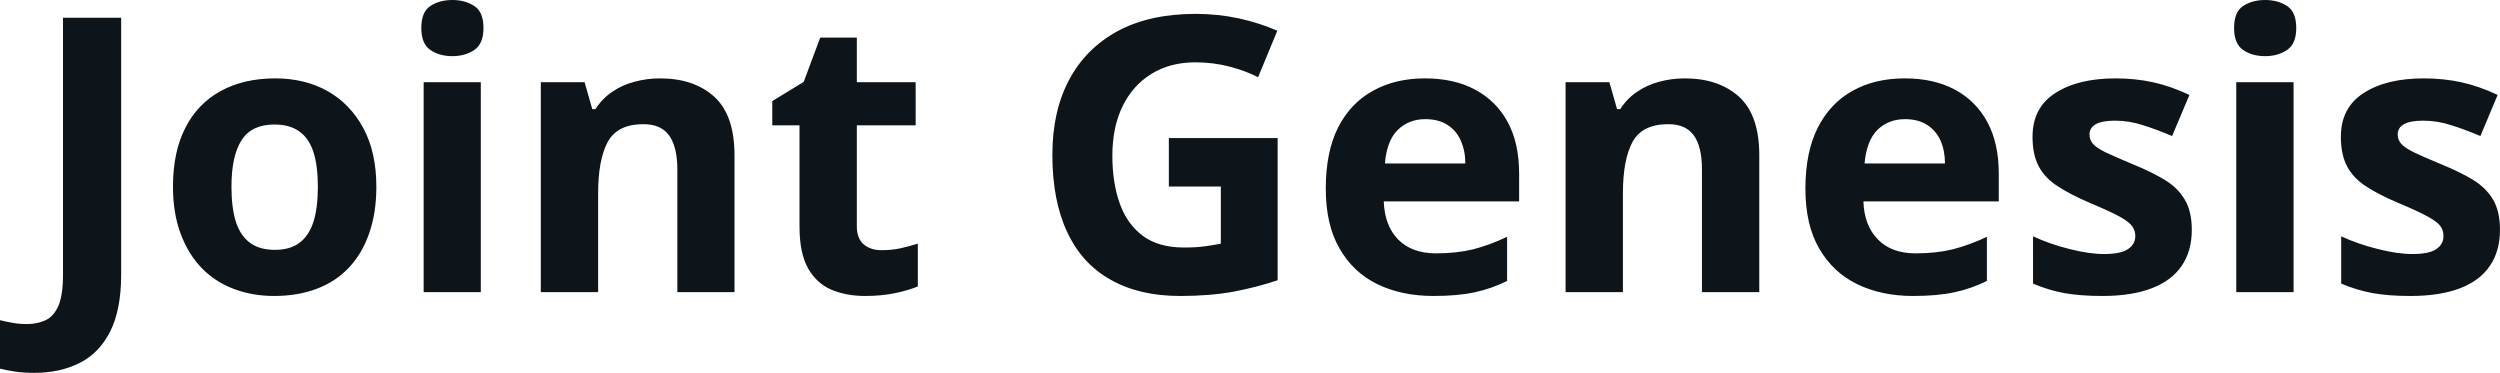 <svg fill="#0d141a" viewBox="0 0 149.592 22.31" height="100%" width="100%" xmlns="http://www.w3.org/2000/svg"><path preserveAspectRatio="none" d="M2.05 22.31L2.05 22.31Q1.38 22.31 0.87 22.23Q0.37 22.15 0 22.06L0 22.06L0 19.16Q0.37 19.25 0.77 19.32Q1.17 19.39 1.63 19.39L1.63 19.39Q2.23 19.39 2.73 19.16Q3.22 18.93 3.50 18.29Q3.77 17.64 3.77 16.45L3.77 16.45L3.77 1.06L7.25 1.06L7.25 16.42Q7.25 18.54 6.59 19.84Q5.93 21.14 4.76 21.72Q3.59 22.31 2.05 22.31ZM22.52 11.18L22.52 11.18Q22.52 12.74 22.09 13.96Q21.67 15.18 20.87 16.02Q20.08 16.86 18.95 17.28Q17.82 17.71 16.40 17.71L16.40 17.71Q15.09 17.71 13.97 17.28Q12.86 16.86 12.05 16.02Q11.25 15.18 10.80 13.96Q10.35 12.74 10.35 11.18L10.35 11.18Q10.35 9.09 11.09 7.65Q11.82 6.21 13.20 5.45Q14.58 4.69 16.47 4.69L16.47 4.69Q18.24 4.69 19.60 5.45Q20.95 6.21 21.73 7.65Q22.52 9.09 22.52 11.18ZM13.85 11.18L13.85 11.18Q13.85 12.42 14.11 13.26Q14.38 14.10 14.95 14.52Q15.52 14.95 16.45 14.95L16.45 14.95Q17.37 14.95 17.93 14.52Q18.49 14.10 18.76 13.26Q19.02 12.42 19.02 11.18L19.02 11.18Q19.02 9.94 18.76 9.11Q18.49 8.28 17.92 7.87Q17.34 7.45 16.42 7.45L16.42 7.45Q15.06 7.45 14.46 8.38Q13.85 9.32 13.85 11.18ZM25.35 4.92L28.77 4.92L28.77 17.48L25.35 17.48L25.35 4.92ZM27.07 0L27.07 0Q27.83 0 28.38 0.36Q28.93 0.71 28.93 1.68L28.93 1.68Q28.93 2.62 28.38 2.99Q27.83 3.36 27.07 3.36L27.07 3.36Q26.29 3.36 25.75 2.99Q25.21 2.62 25.21 1.68L25.21 1.68Q25.21 0.71 25.75 0.36Q26.29 0 27.07 0ZM39.49 4.69L39.49 4.69Q41.52 4.69 42.73 5.78Q43.95 6.88 43.95 9.29L43.95 9.29L43.95 17.48L40.53 17.48L40.53 10.14Q40.53 8.79 40.04 8.11Q39.56 7.43 38.50 7.43L38.50 7.43Q36.94 7.43 36.36 8.50Q35.79 9.57 35.79 11.57L35.79 11.57L35.79 17.48L32.36 17.48L32.36 4.92L34.98 4.92L35.44 6.53L35.63 6.53Q36.04 5.89 36.64 5.49Q37.24 5.08 37.97 4.89Q38.71 4.69 39.49 4.69ZM52.76 14.97L52.76 14.97Q53.34 14.97 53.87 14.86Q54.39 14.74 54.92 14.58L54.92 14.58L54.92 17.14Q54.37 17.37 53.56 17.54Q52.74 17.71 51.77 17.71L51.77 17.71Q50.65 17.71 49.76 17.34Q48.88 16.97 48.36 16.07Q47.84 15.16 47.84 13.55L47.84 13.55L47.84 7.50L46.21 7.50L46.21 6.05L48.09 4.90L49.08 2.25L51.27 2.25L51.27 4.92L54.79 4.92L54.79 7.50L51.27 7.50L51.27 13.55Q51.27 14.26 51.68 14.62Q52.09 14.97 52.76 14.97ZM69.94 11.16L69.94 8.26L76.45 8.26L76.45 16.77Q75.16 17.20 73.77 17.46Q72.38 17.71 70.61 17.71L70.61 17.71Q68.17 17.71 66.46 16.74Q64.74 15.78 63.86 13.89Q62.97 12.01 62.97 9.25L62.97 9.25Q62.97 6.67 63.97 4.78Q64.97 2.90 66.88 1.86Q68.79 0.83 71.55 0.83L71.55 0.83Q72.86 0.83 74.13 1.10Q75.39 1.38 76.43 1.84L76.43 1.84L75.28 4.62Q74.52 4.23 73.55 3.98Q72.59 3.73 71.53 3.73L71.53 3.73Q70.01 3.73 68.90 4.42Q67.78 5.11 67.17 6.36Q66.56 7.61 66.56 9.32L66.56 9.32Q66.56 10.93 67.00 12.17Q67.44 13.41 68.38 14.11Q69.32 14.81 70.84 14.81L70.84 14.81Q71.58 14.81 72.09 14.74Q72.61 14.67 73.05 14.58L73.05 14.58L73.05 11.16L69.94 11.16ZM85.26 4.69L85.26 4.69Q87.01 4.69 88.26 5.36Q89.52 6.03 90.21 7.29Q90.90 8.56 90.90 10.40L90.90 10.40L90.90 12.05L82.80 12.05Q82.85 13.50 83.66 14.33Q84.48 15.16 85.93 15.16L85.93 15.16Q87.15 15.16 88.14 14.92Q89.13 14.67 90.18 14.17L90.18 14.17L90.18 16.81Q89.26 17.27 88.24 17.49Q87.22 17.71 85.77 17.71L85.77 17.71Q83.88 17.71 82.43 17.01Q80.98 16.31 80.16 14.88Q79.33 13.46 79.33 11.29L79.33 11.29Q79.33 9.09 80.07 7.62Q80.82 6.16 82.16 5.43Q83.49 4.69 85.26 4.69ZM85.28 7.13L85.28 7.13Q84.30 7.13 83.64 7.77Q82.98 8.42 82.87 9.78L82.87 9.78L87.68 9.78Q87.68 9.02 87.41 8.42Q87.15 7.82 86.62 7.48Q86.09 7.13 85.28 7.13ZM100.81 4.69L100.81 4.69Q102.83 4.69 104.05 5.78Q105.27 6.88 105.27 9.29L105.27 9.29L105.27 17.48L101.84 17.48L101.84 10.14Q101.84 8.79 101.36 8.11Q100.88 7.43 99.82 7.43L99.82 7.43Q98.26 7.43 97.68 8.50Q97.11 9.57 97.11 11.57L97.11 11.57L97.11 17.48L93.68 17.48L93.68 4.92L96.30 4.92L96.76 6.53L96.95 6.53Q97.36 5.89 97.96 5.49Q98.56 5.08 99.29 4.89Q100.03 4.69 100.81 4.69ZM113.97 4.69L113.97 4.69Q115.71 4.69 116.97 5.36Q118.22 6.03 118.91 7.29Q119.60 8.56 119.60 10.40L119.60 10.40L119.60 12.05L111.50 12.05Q111.55 13.50 112.37 14.33Q113.18 15.16 114.63 15.16L114.63 15.16Q115.85 15.16 116.84 14.92Q117.83 14.67 118.89 14.17L118.89 14.17L118.89 16.81Q117.97 17.27 116.94 17.49Q115.92 17.71 114.47 17.71L114.47 17.71Q112.59 17.71 111.14 17.01Q109.69 16.31 108.86 14.88Q108.03 13.46 108.03 11.29L108.03 11.29Q108.03 9.09 108.78 7.62Q109.53 6.16 110.86 5.43Q112.19 4.69 113.97 4.69ZM113.99 7.13L113.99 7.13Q113.00 7.13 112.34 7.77Q111.69 8.42 111.57 9.78L111.57 9.78L116.38 9.78Q116.38 9.02 116.12 8.42Q115.85 7.82 115.32 7.48Q114.79 7.13 113.99 7.13ZM131.15 13.75L131.15 13.75Q131.15 15.02 130.55 15.90Q129.95 16.79 128.75 17.25Q127.56 17.71 125.79 17.71L125.79 17.71Q124.48 17.71 123.53 17.54Q122.59 17.37 121.65 16.97L121.65 16.97L121.65 14.14Q122.66 14.61 123.83 14.90Q125.01 15.20 125.90 15.20L125.90 15.20Q126.91 15.20 127.34 14.90Q127.77 14.61 127.77 14.12L127.77 14.12Q127.77 13.80 127.59 13.55Q127.42 13.29 126.85 12.97Q126.27 12.65 125.05 12.14L125.05 12.14Q123.88 11.64 123.12 11.14Q122.36 10.65 121.99 9.95Q121.62 9.25 121.62 8.19L121.62 8.19Q121.62 6.44 122.98 5.57Q124.34 4.69 126.59 4.69L126.59 4.69Q127.77 4.69 128.82 4.92Q129.88 5.15 131.01 5.68L131.01 5.68L129.97 8.14Q129.05 7.75 128.23 7.49Q127.40 7.22 126.55 7.22L126.55 7.22Q125.79 7.22 125.41 7.43Q125.03 7.64 125.03 8.05L125.03 8.05Q125.03 8.35 125.22 8.59Q125.42 8.83 125.98 9.11Q126.55 9.38 127.65 9.84L127.65 9.84Q128.73 10.28 129.51 10.75Q130.30 11.22 130.72 11.93Q131.15 12.63 131.15 13.75ZM133.81 4.92L137.24 4.92L137.24 17.48L133.81 17.48L133.81 4.92ZM135.54 0L135.54 0Q136.30 0 136.85 0.36Q137.40 0.71 137.40 1.68L137.40 1.68Q137.40 2.62 136.85 2.99Q136.30 3.36 135.54 3.36L135.54 3.36Q134.76 3.36 134.22 2.99Q133.68 2.62 133.68 1.68L133.68 1.68Q133.68 0.71 134.22 0.36Q134.76 0 135.54 0ZM149.59 13.75L149.59 13.75Q149.59 15.02 148.99 15.90Q148.40 16.79 147.20 17.25Q146.00 17.71 144.23 17.71L144.23 17.71Q142.92 17.71 141.98 17.54Q141.04 17.37 140.09 16.97L140.09 16.97L140.09 14.14Q141.10 14.61 142.28 14.90Q143.45 15.20 144.35 15.20L144.35 15.20Q145.36 15.20 145.79 14.90Q146.21 14.61 146.21 14.12L146.21 14.12Q146.21 13.80 146.04 13.55Q145.87 13.29 145.29 12.97Q144.72 12.65 143.50 12.14L143.50 12.14Q142.32 11.64 141.56 11.14Q140.81 10.65 140.44 9.95Q140.07 9.25 140.07 8.19L140.07 8.19Q140.07 6.44 141.43 5.57Q142.78 4.69 145.04 4.69L145.04 4.69Q146.21 4.69 147.27 4.92Q148.33 5.15 149.45 5.68L149.45 5.68L148.42 8.14Q147.50 7.75 146.67 7.49Q145.84 7.22 144.99 7.22L144.99 7.22Q144.23 7.22 143.85 7.43Q143.47 7.64 143.47 8.05L143.47 8.05Q143.47 8.35 143.67 8.59Q143.87 8.83 144.43 9.11Q144.99 9.38 146.10 9.84L146.10 9.84Q147.18 10.28 147.96 10.75Q148.74 11.22 149.17 11.93Q149.59 12.63 149.59 13.75Z"></path></svg>